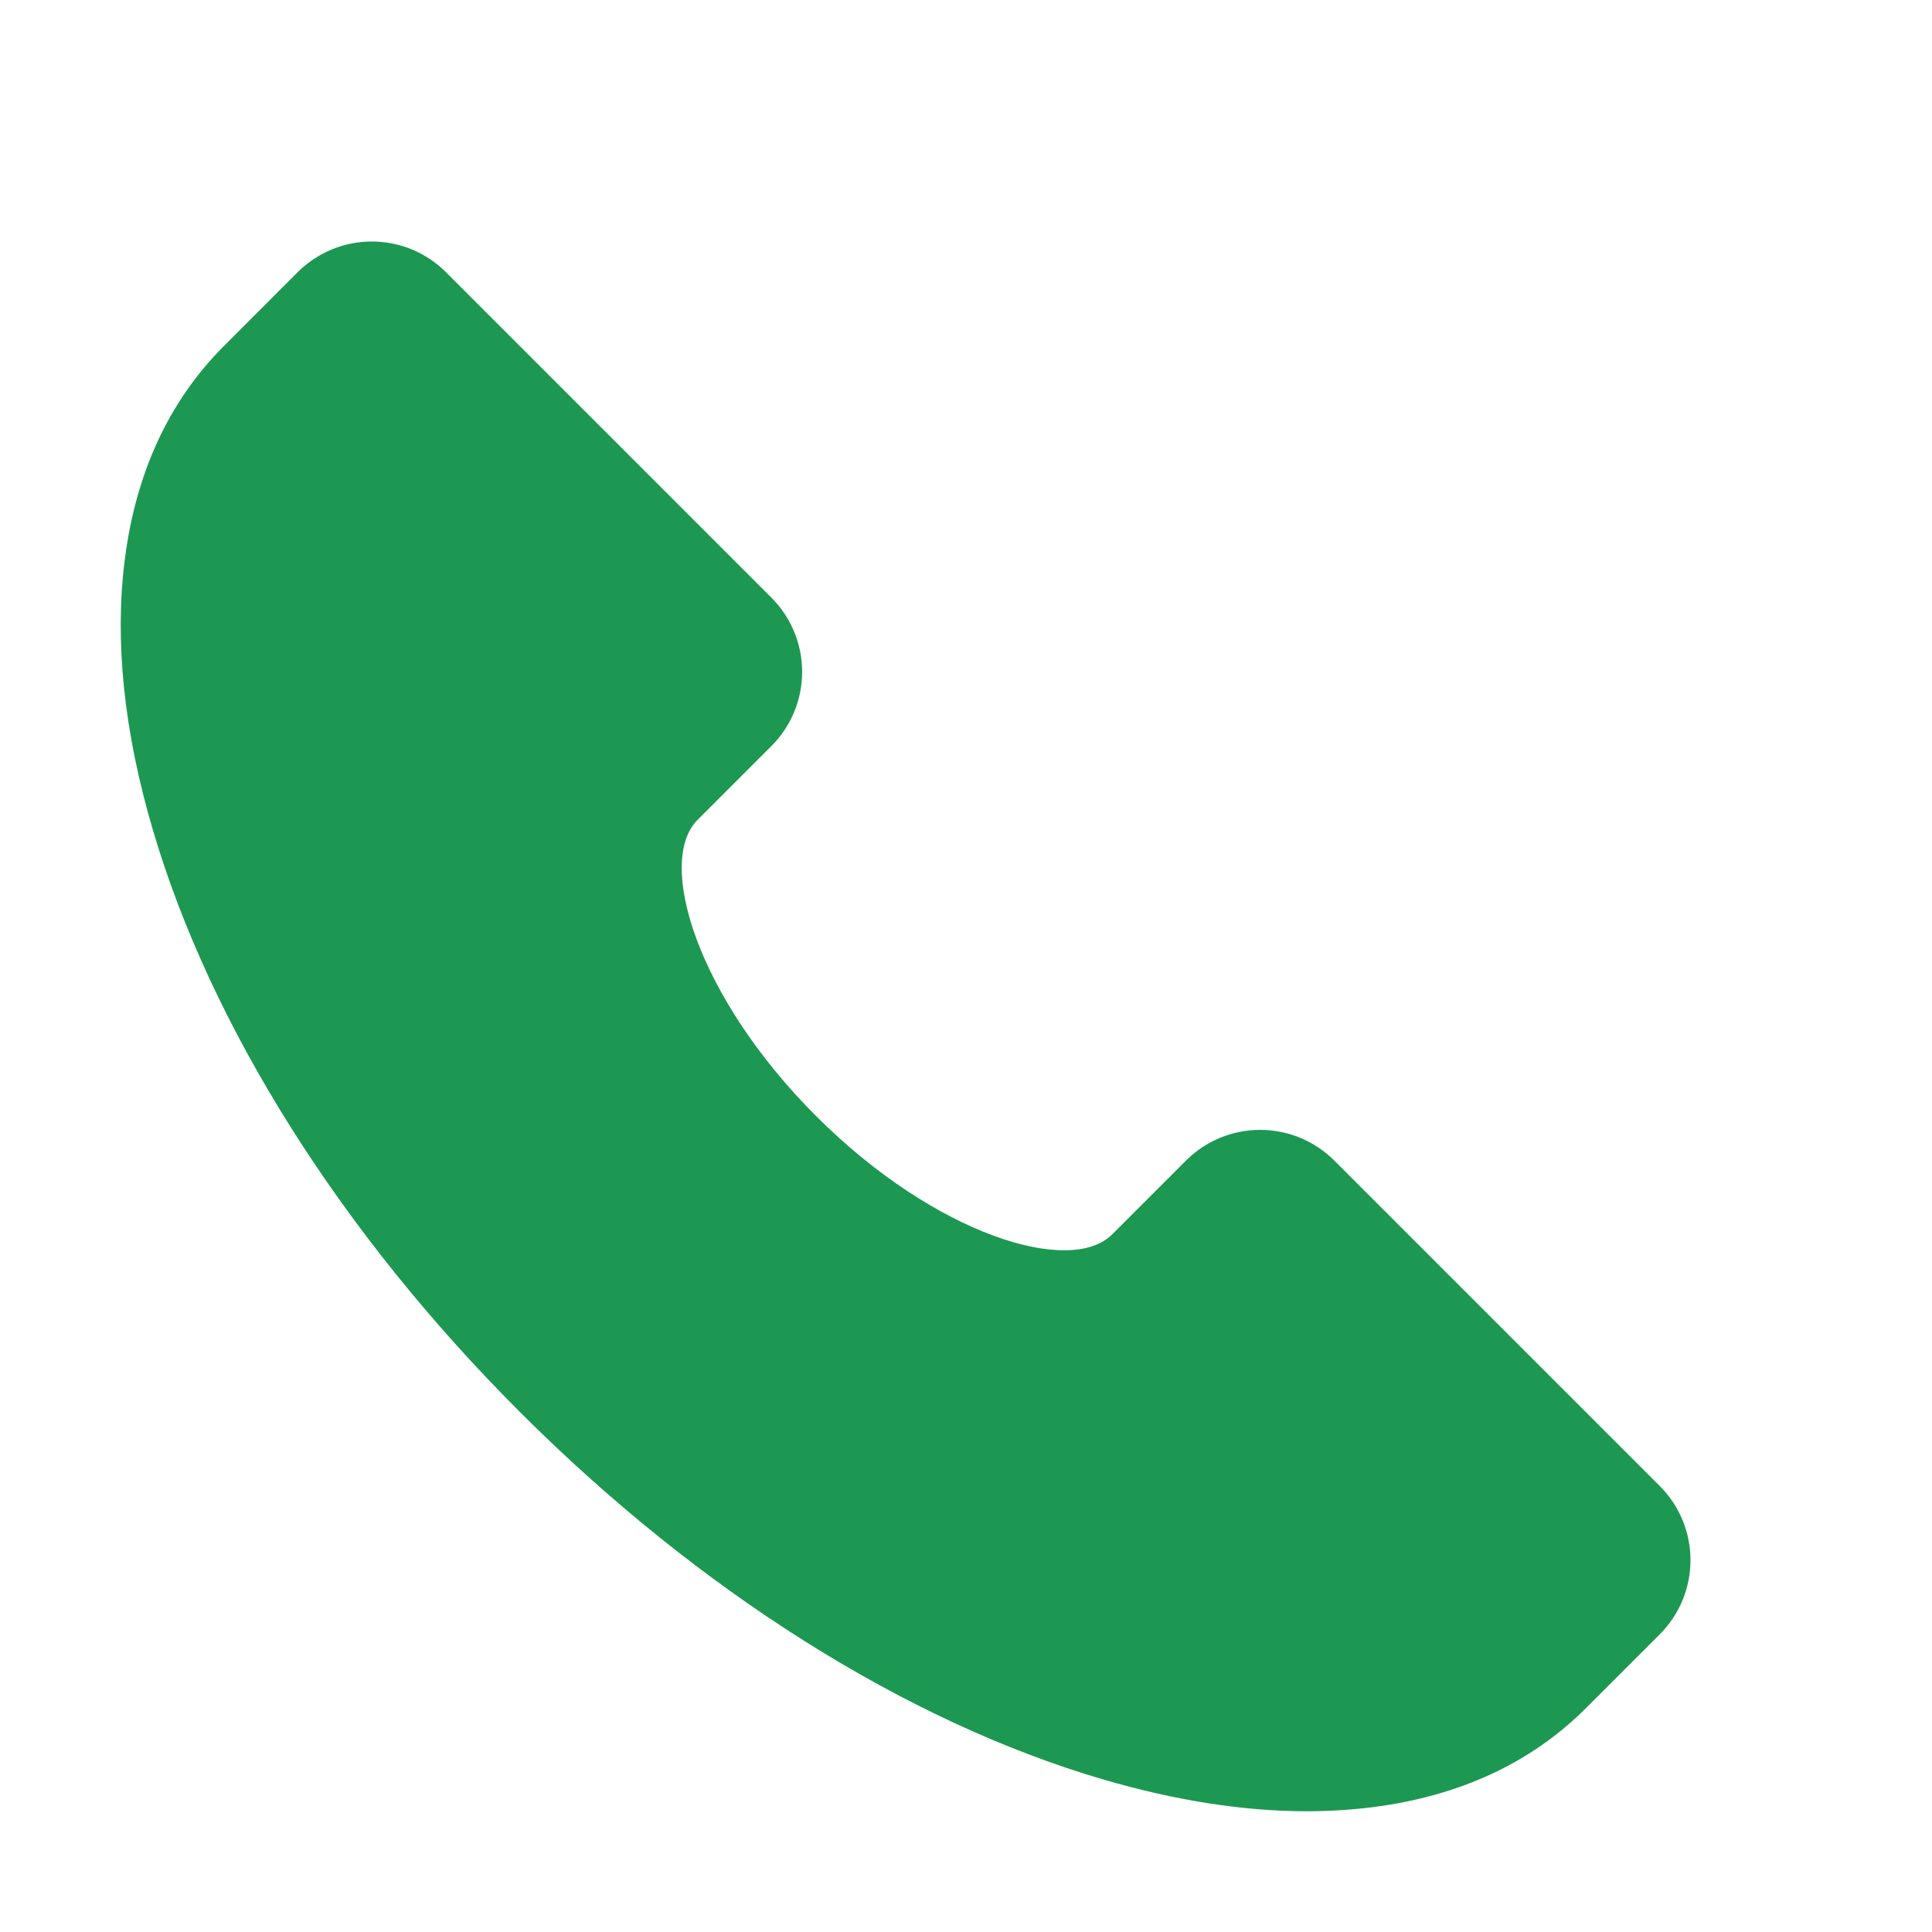<svg width="16" height="16" viewBox="0 0 16 16" fill="none" xmlns="http://www.w3.org/2000/svg">
<g id="Frame">
<path id="Vector" d="M13.746 12.307L11.049 9.61C10.886 9.448 10.666 9.357 10.436 9.357C10.206 9.357 9.986 9.448 9.823 9.61L9.21 10.223C8.863 10.57 7.74 10.225 6.758 9.242C5.775 8.26 5.43 7.137 5.777 6.79L6.39 6.177C6.552 6.014 6.643 5.794 6.643 5.564C6.643 5.334 6.552 5.114 6.39 4.951L3.692 2.253C3.53 2.091 3.309 2 3.079 2C2.85 2 2.629 2.091 2.466 2.253L1.853 2.867C1.4 3.32 1.124 3.915 1.033 4.638C0.948 5.307 1.026 6.059 1.265 6.87C1.744 8.5 2.824 10.213 4.306 11.694C5.787 13.175 7.5 14.256 9.13 14.735C9.73 14.911 10.297 15 10.822 15C11.003 15 11.183 14.989 11.362 14.967C12.085 14.876 12.68 14.6 13.133 14.147L13.746 13.534C13.909 13.371 14 13.15 14 12.921C14 12.691 13.909 12.47 13.746 12.307Z" fill="#1D9853"/>
</g>
</svg>
